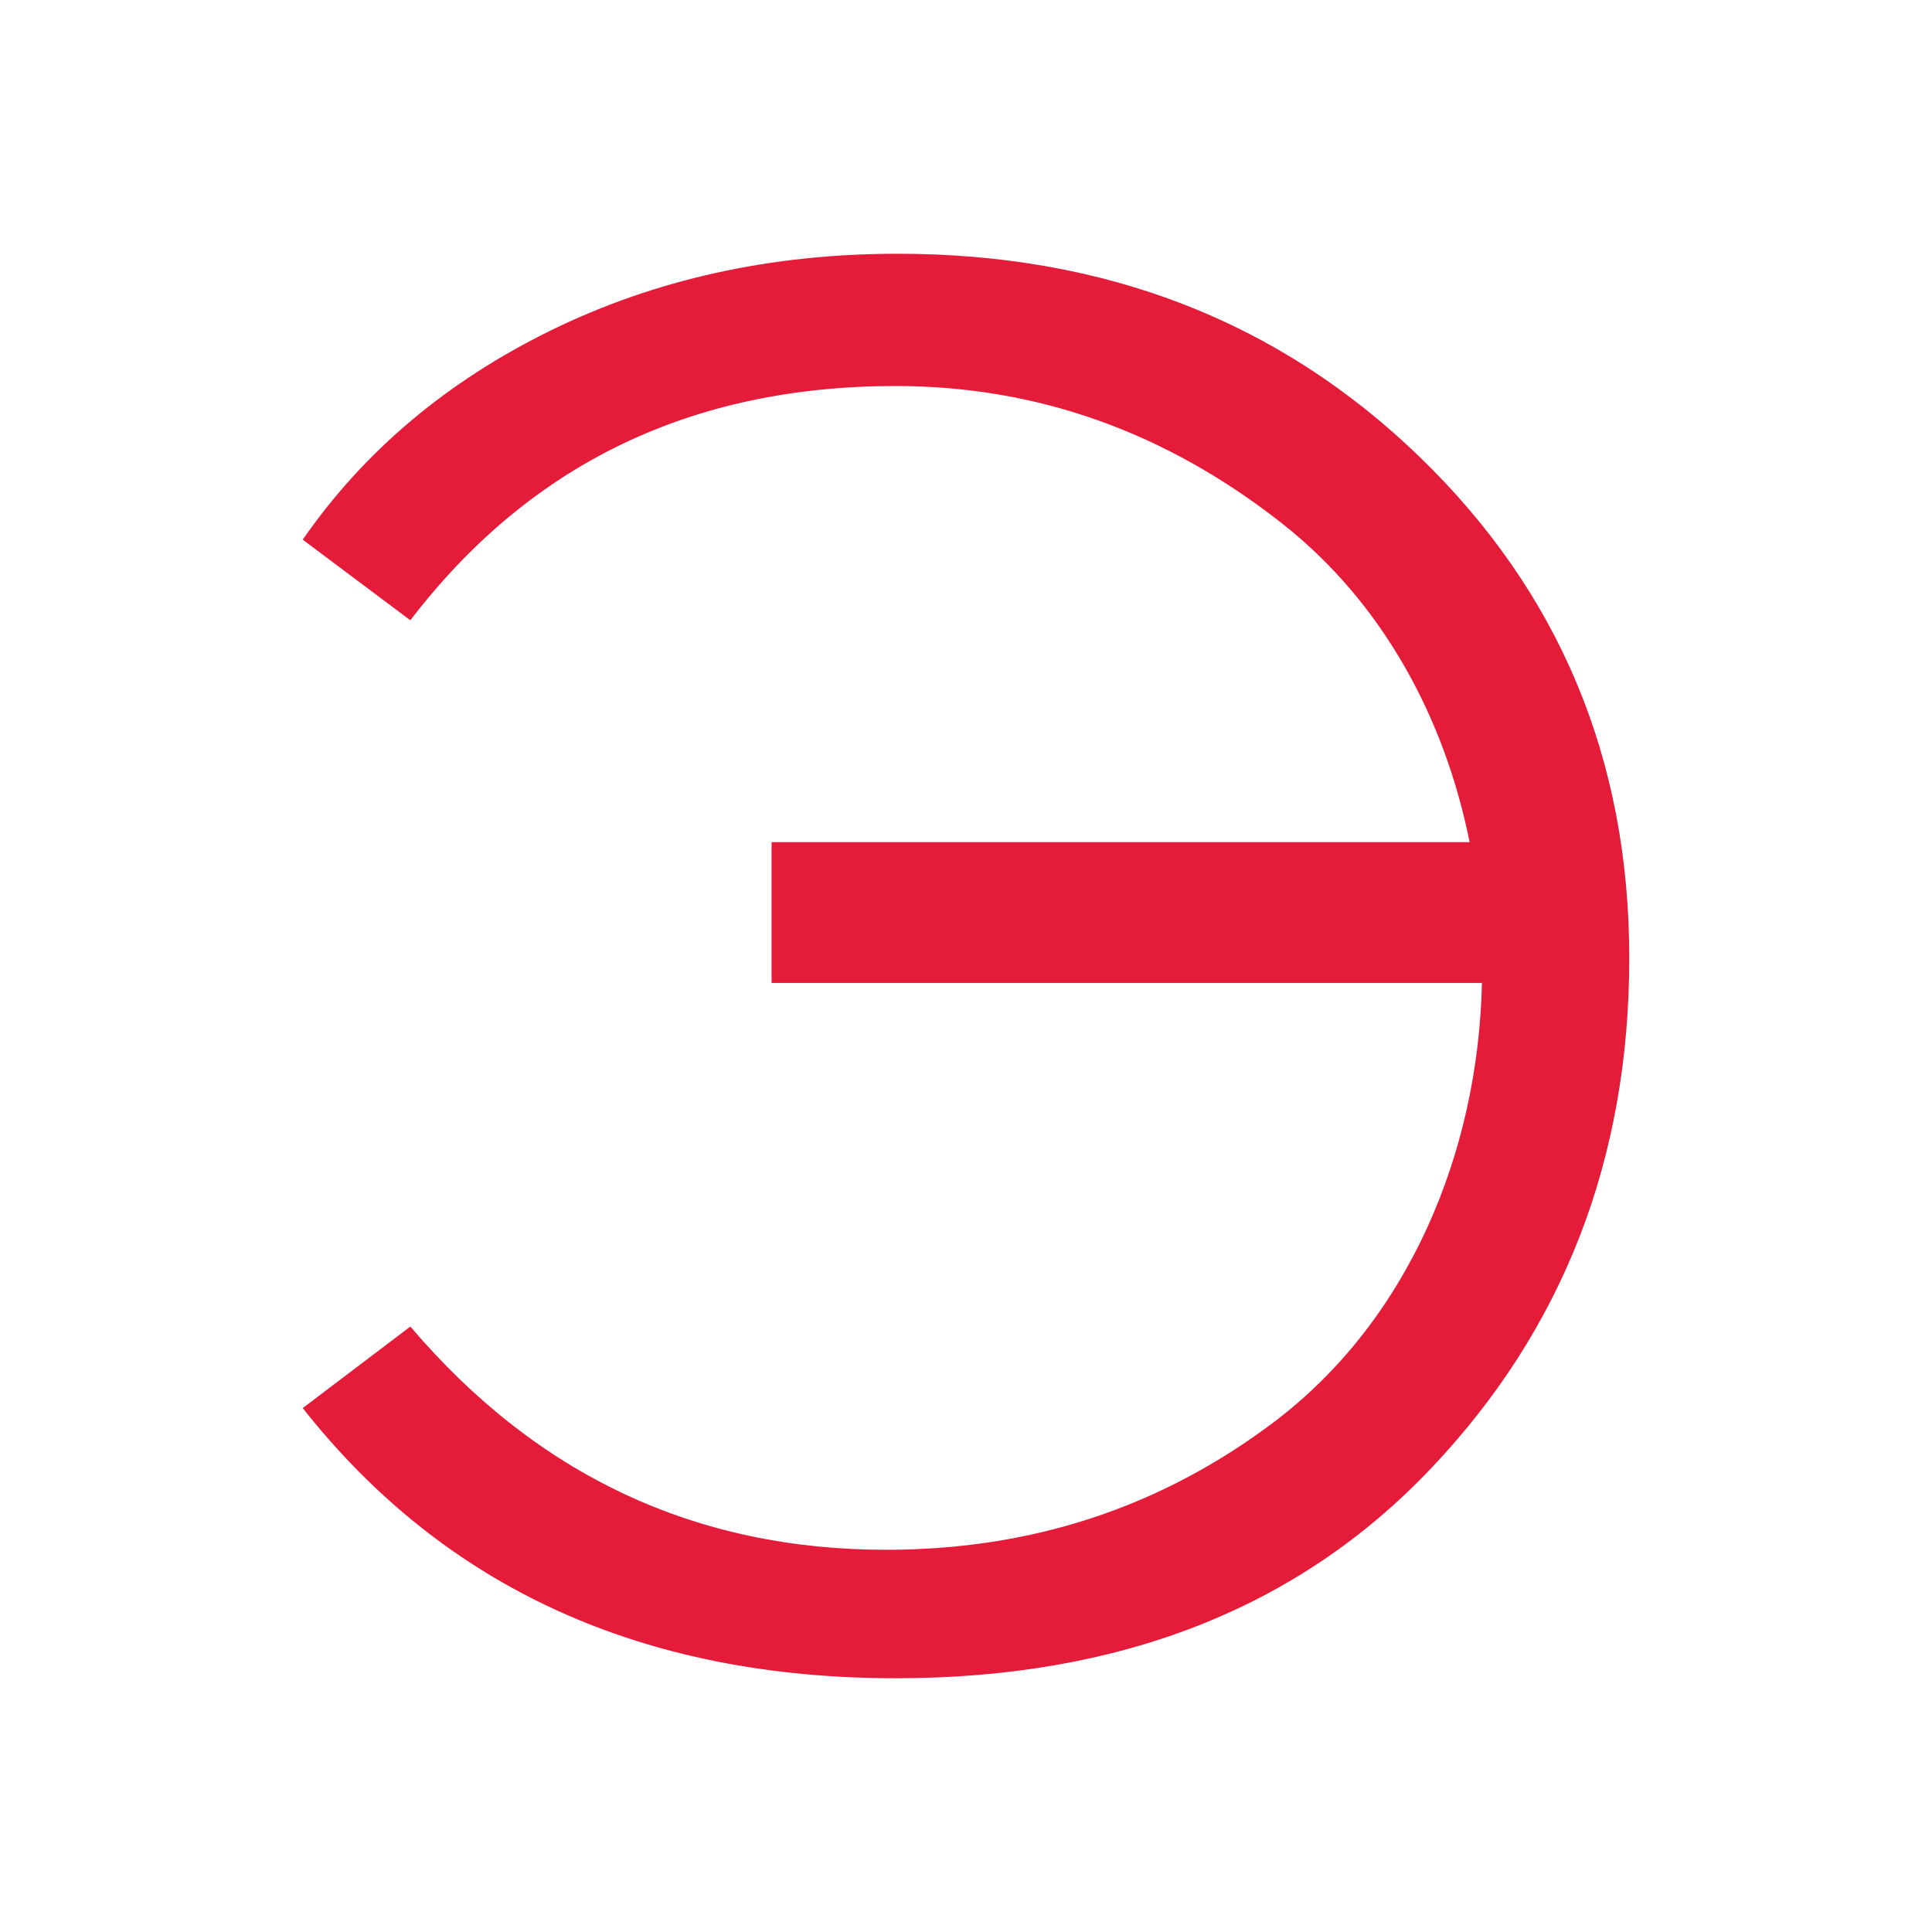 <?xml version="1.0" encoding="UTF-8"?>
<!DOCTYPE svg PUBLIC "-//W3C//DTD SVG 1.1//EN" "http://www.w3.org/Graphics/SVG/1.1/DTD/svg11.dtd">
<!-- Creator: CorelDRAW 2019 (64-Bit) -->
<svg xmlns="http://www.w3.org/2000/svg" xml:space="preserve" width="2.54mm" height="2.54mm" version="1.1" style="shape-rendering:geometricPrecision; text-rendering:geometricPrecision; image-rendering:optimizeQuality; fill-rule:evenodd; clip-rule:evenodd"
viewBox="0 0 254 254"
 xmlns:xlink="http://www.w3.org/1999/xlink"
 xmlns:xodm="http://www.corel.com/coreldraw/odm/2003">
 <defs>
  <style type="text/css">
   <![CDATA[
    .fil0 {fill:#E41C3A;fill-rule:nonzero}
   ]]>
  </style>
 </defs>
 <g id="Слой_x0020_1">
  <g id="_2069411695216">
   <path class="fil0" d="M168.58 68.84c-15.31,-12.05 -32.24,-18.09 -50.83,-18.09 -26.87,0 -48.1,10.26 -63.8,30.8l-14.15 -10.6c8.07,-11.64 18.96,-20.82 32.66,-27.53 13.7,-6.7 28.89,-10.06 45.54,-10.06 27.36,0 50.21,8.9 68.59,26.66 18.42,17.8 27.61,39.78 27.61,65.94 0,26.42 -8.69,48.81 -26.12,67.15 -17.43,18.34 -40.86,27.53 -70.29,27.53 -33.32,0 -59.32,-11.84 -77.99,-35.52l14.15 -10.72c16.65,19.58 37.51,29.35 62.56,29.35 19.16,0 36.13,-5.59 51,-16.81 17.72,-13.41 26.84,-35.45 27.32,-57.71l-93.39 0 0 -18.51 91.77 0c-3.28,-16.38 -11.48,-31.54 -24.63,-41.88z"/>
  </g>
 </g>
</svg>
